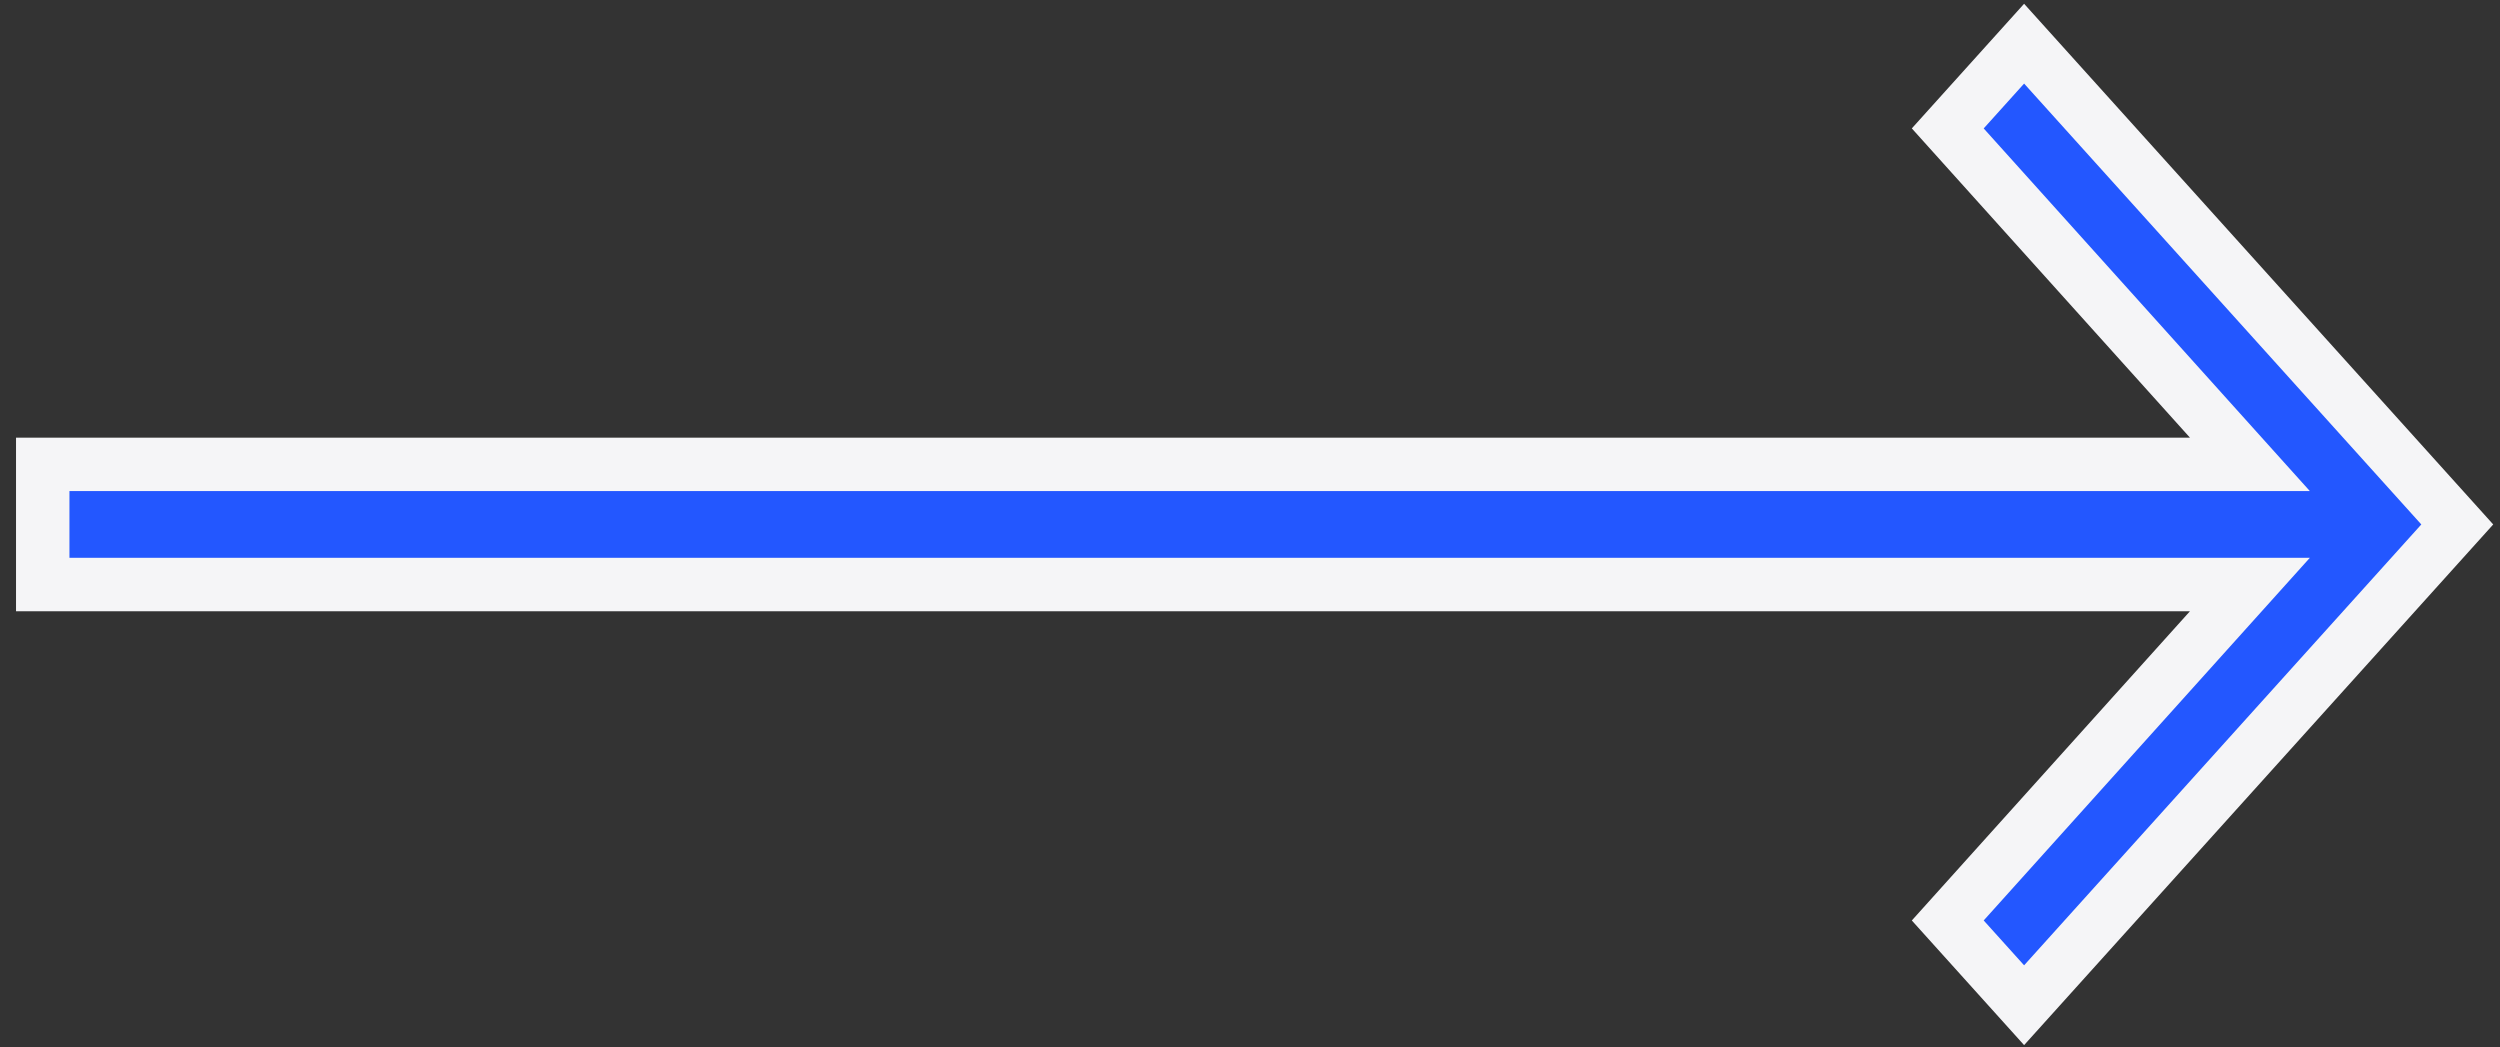 <?xml version="1.0" encoding="UTF-8"?>
<svg width="117px" height="49px" viewBox="0 0 117 49" version="1.1" xmlns="http://www.w3.org/2000/svg" xmlns:xlink="http://www.w3.org/1999/xlink">
    <rect x="0" y="0" width="117" height="49" fill="#333333" stroke="none"/>
    <title>ic/arrow_forward</title>
    <defs>
        <polygon id="path-1" points="92.728 0 89.155 3.966 103.295 19.688 3.39042683e-12 19.688 3.39042683e-12 25.312 103.295 25.312 89.155 41.034 92.728 45 113 22.5"></polygon>
    </defs>
    <g id="Page-1" stroke="none" stroke-width="1" fill="none" fill-rule="evenodd">
        <g id="servicios-03" transform="translate(-164, -1138)">
            <g id="ic/arrow_forward" transform="translate(166, 1140.044)">
                <mask id="mask-2" fill="white">
                    <use xlink:href="#path-1"></use>
                </mask>
                <use id="Path" stroke="#F5F5F7" stroke-width="2.5" fill="#2357FF" fill-rule="nonzero" xlink:href="#path-1"></use>
            </g>
        </g>
    </g>
</svg>